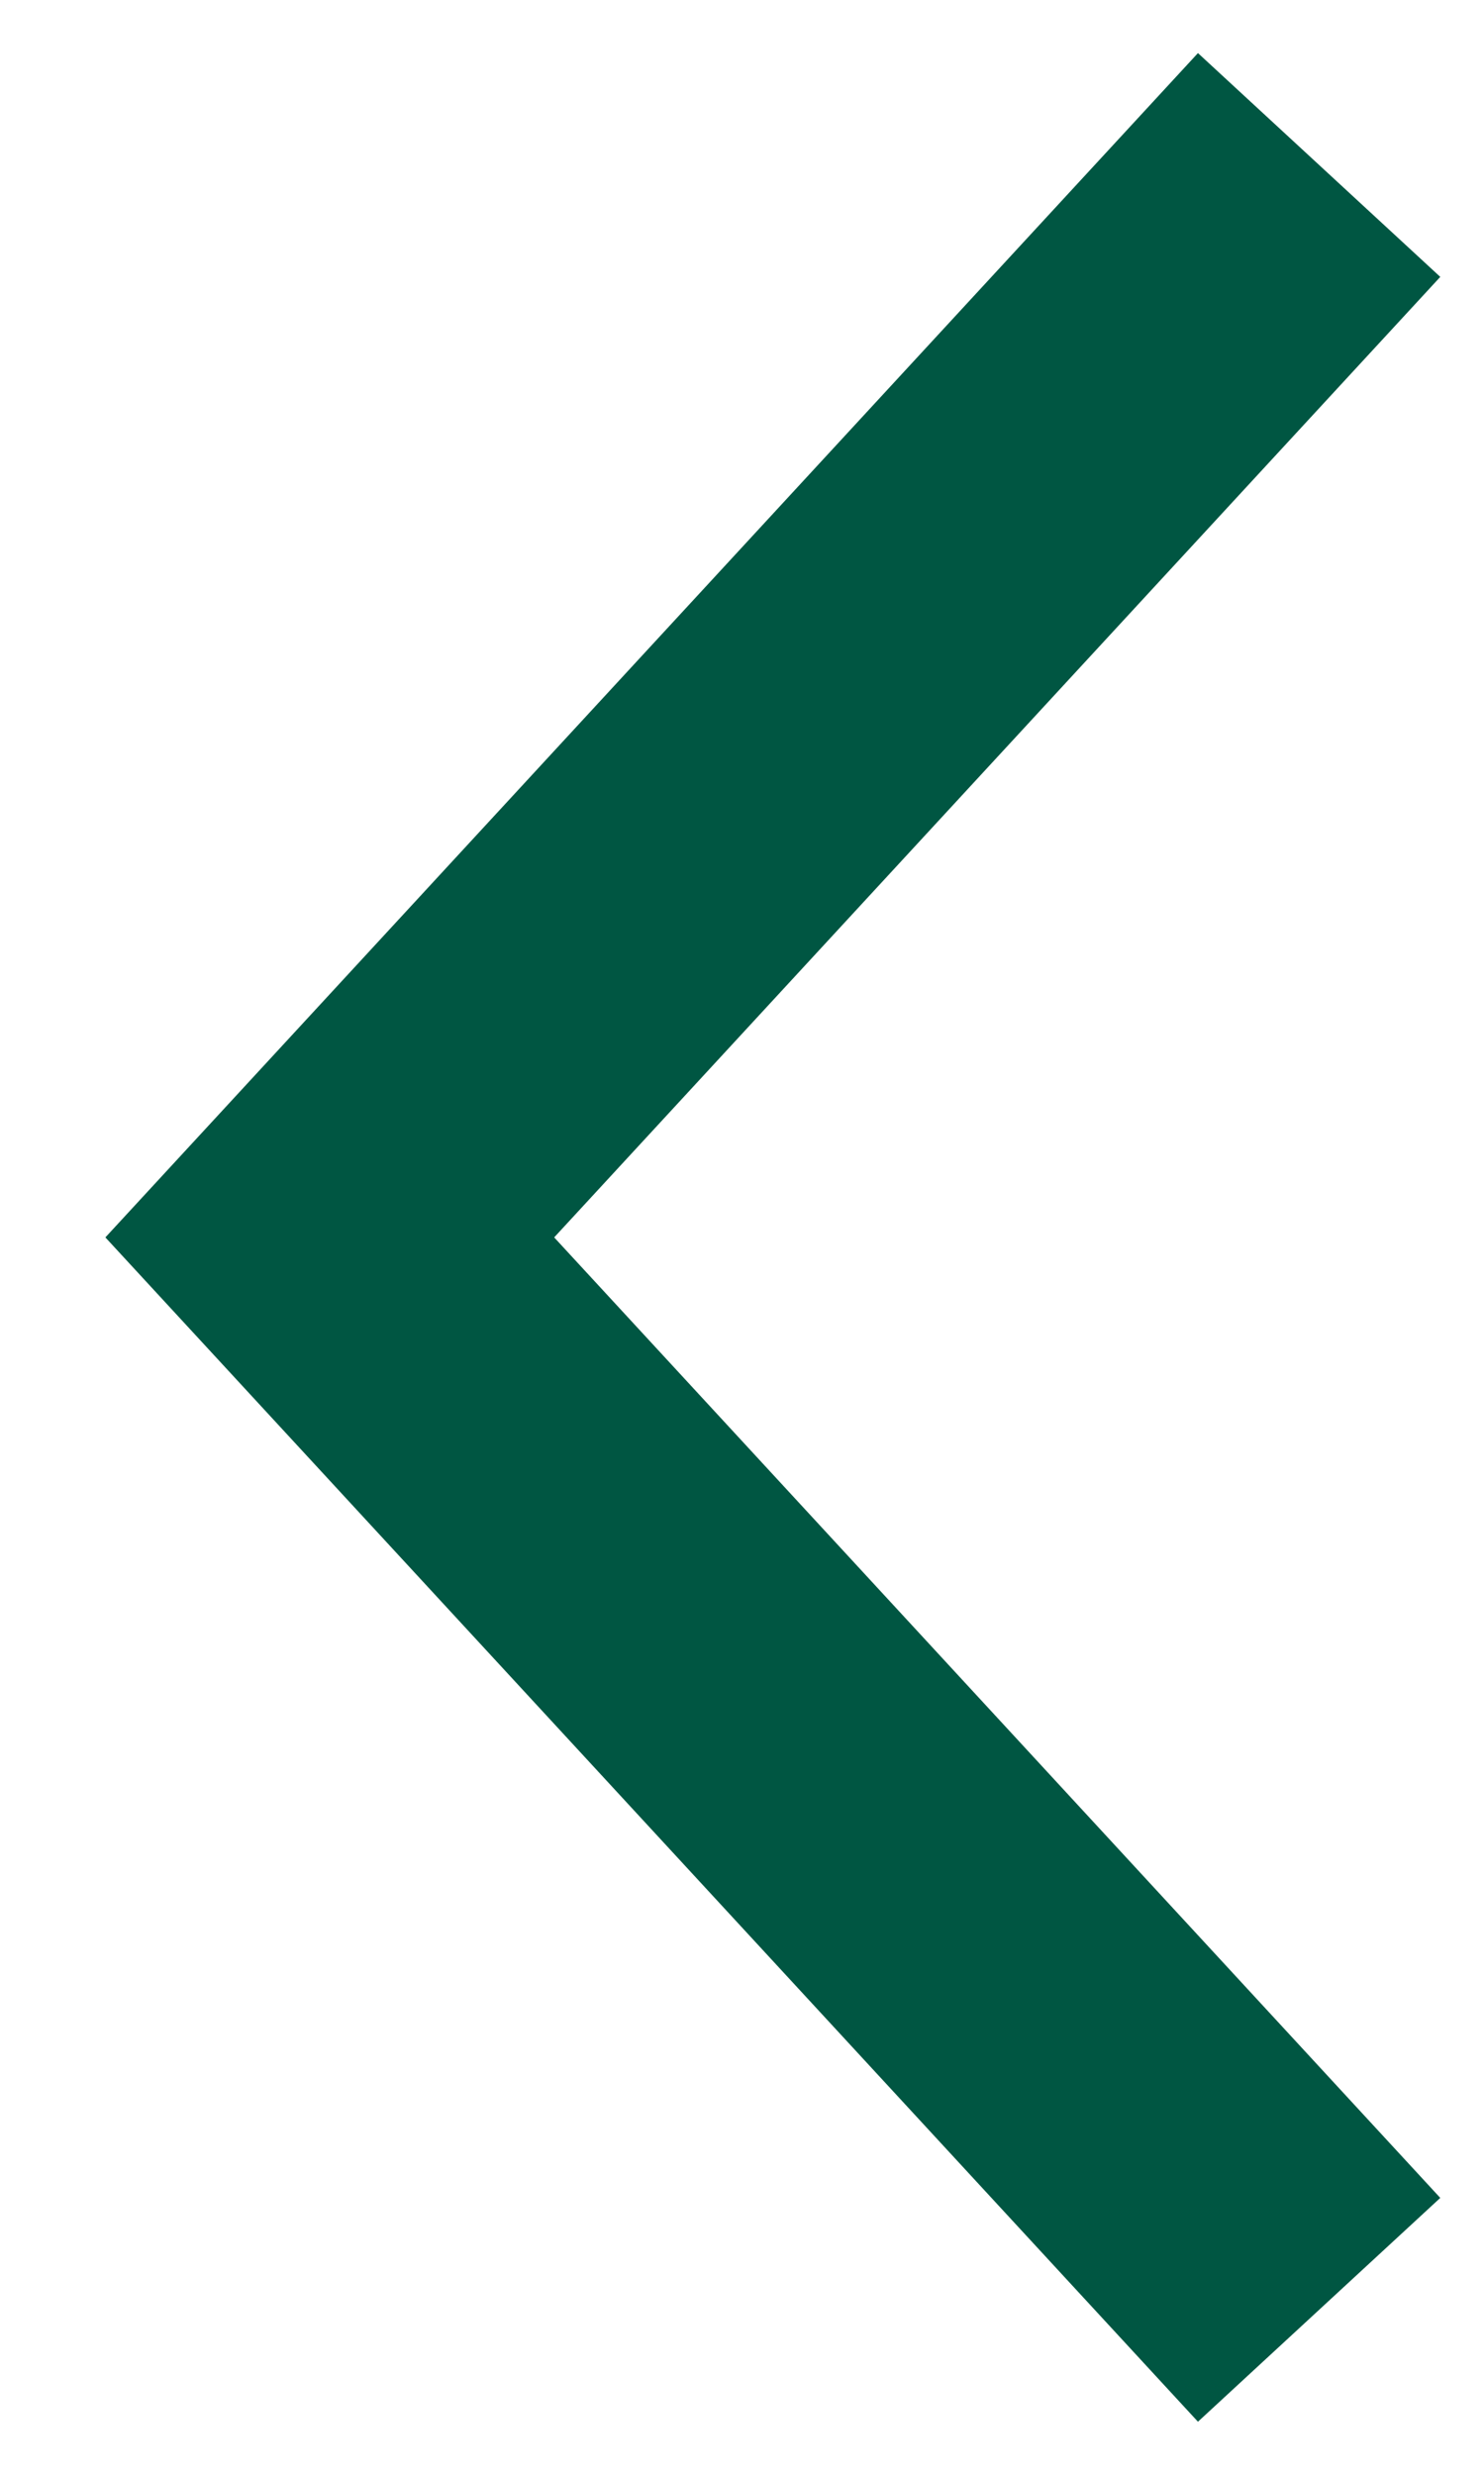 <?xml version="1.0" encoding="UTF-8"?> <svg xmlns="http://www.w3.org/2000/svg" width="9" height="15" viewBox="0 0 9 15" fill="none"><path d="M8 14L2 7.5L8 1" stroke="#005642" stroke-width="2"></path></svg> 